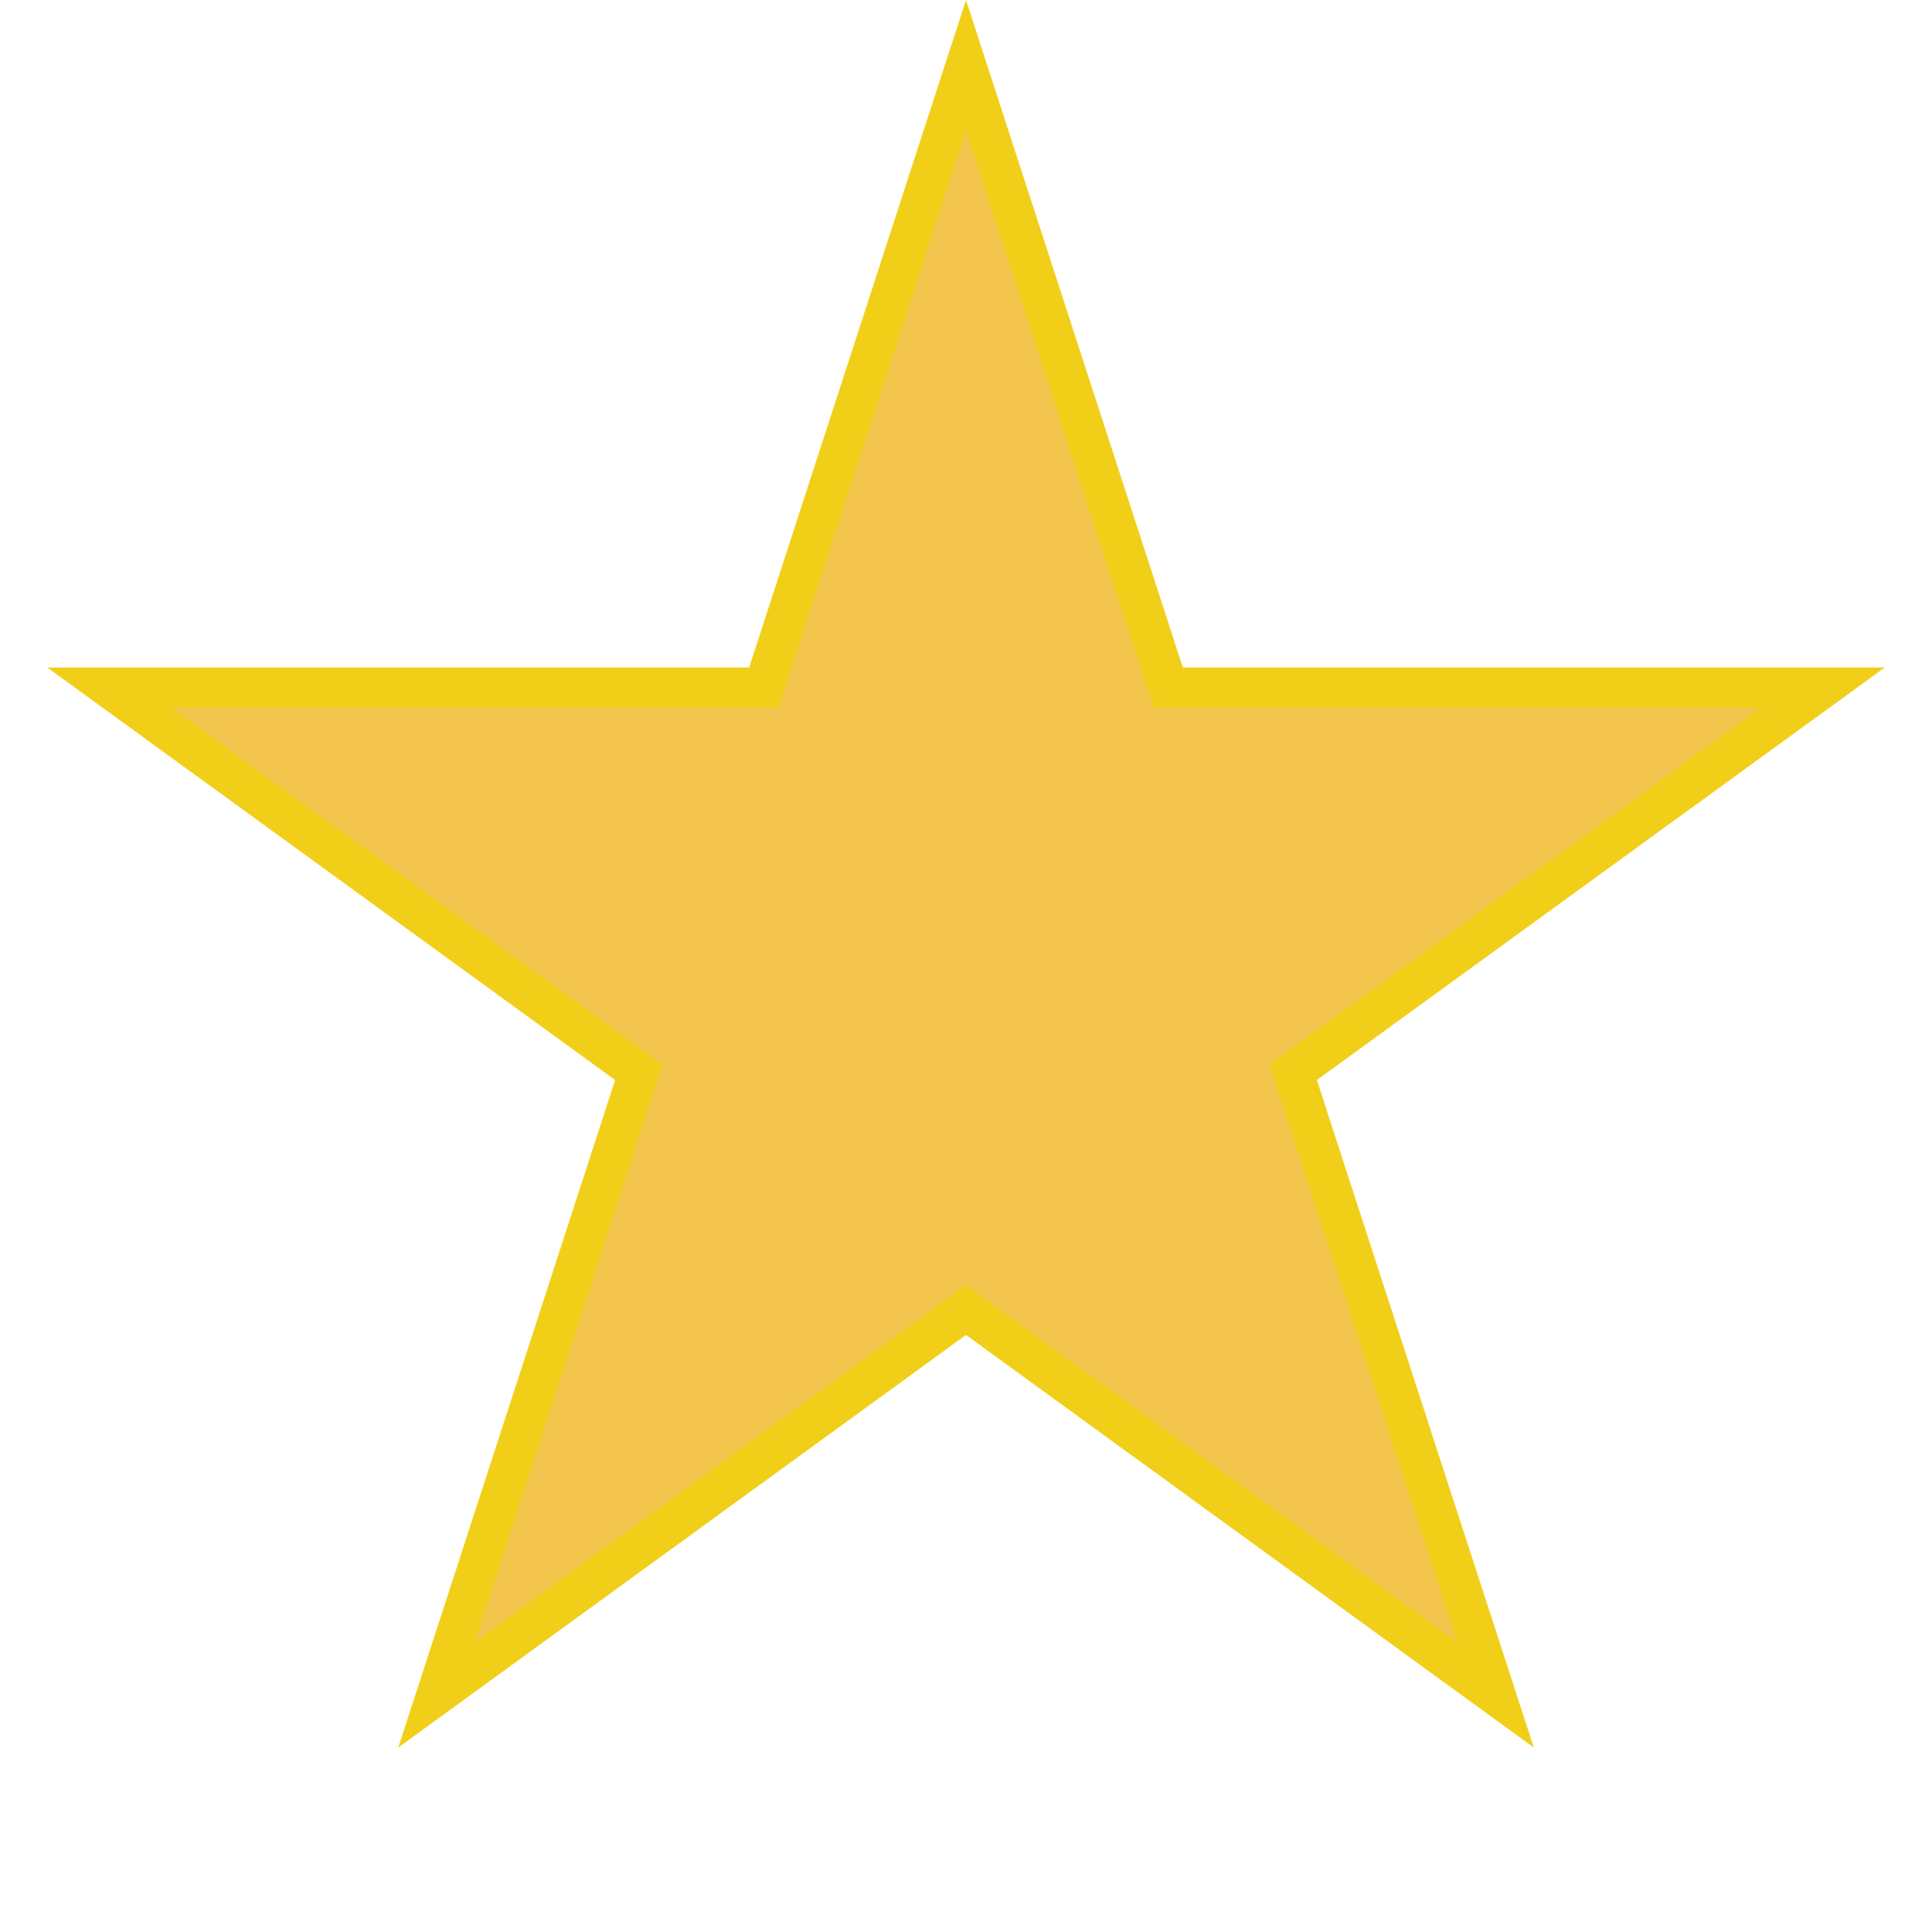 <svg xmlns="http://www.w3.org/2000/svg" width="24" height="24" fill="none"><path fill="#F4C54D" stroke="#F1CF18" stroke-width=".5" d="m12 .809 2.456 7.56.056.173h8.132l-6.432 4.672-.147.107.056.173 2.457 7.56-6.431-4.673-.147-.106-.147.106-6.43 4.673 2.456-7.56.056-.173-.147-.107-6.431-4.672h8.13l.057-.173L12 .809z"/></svg>